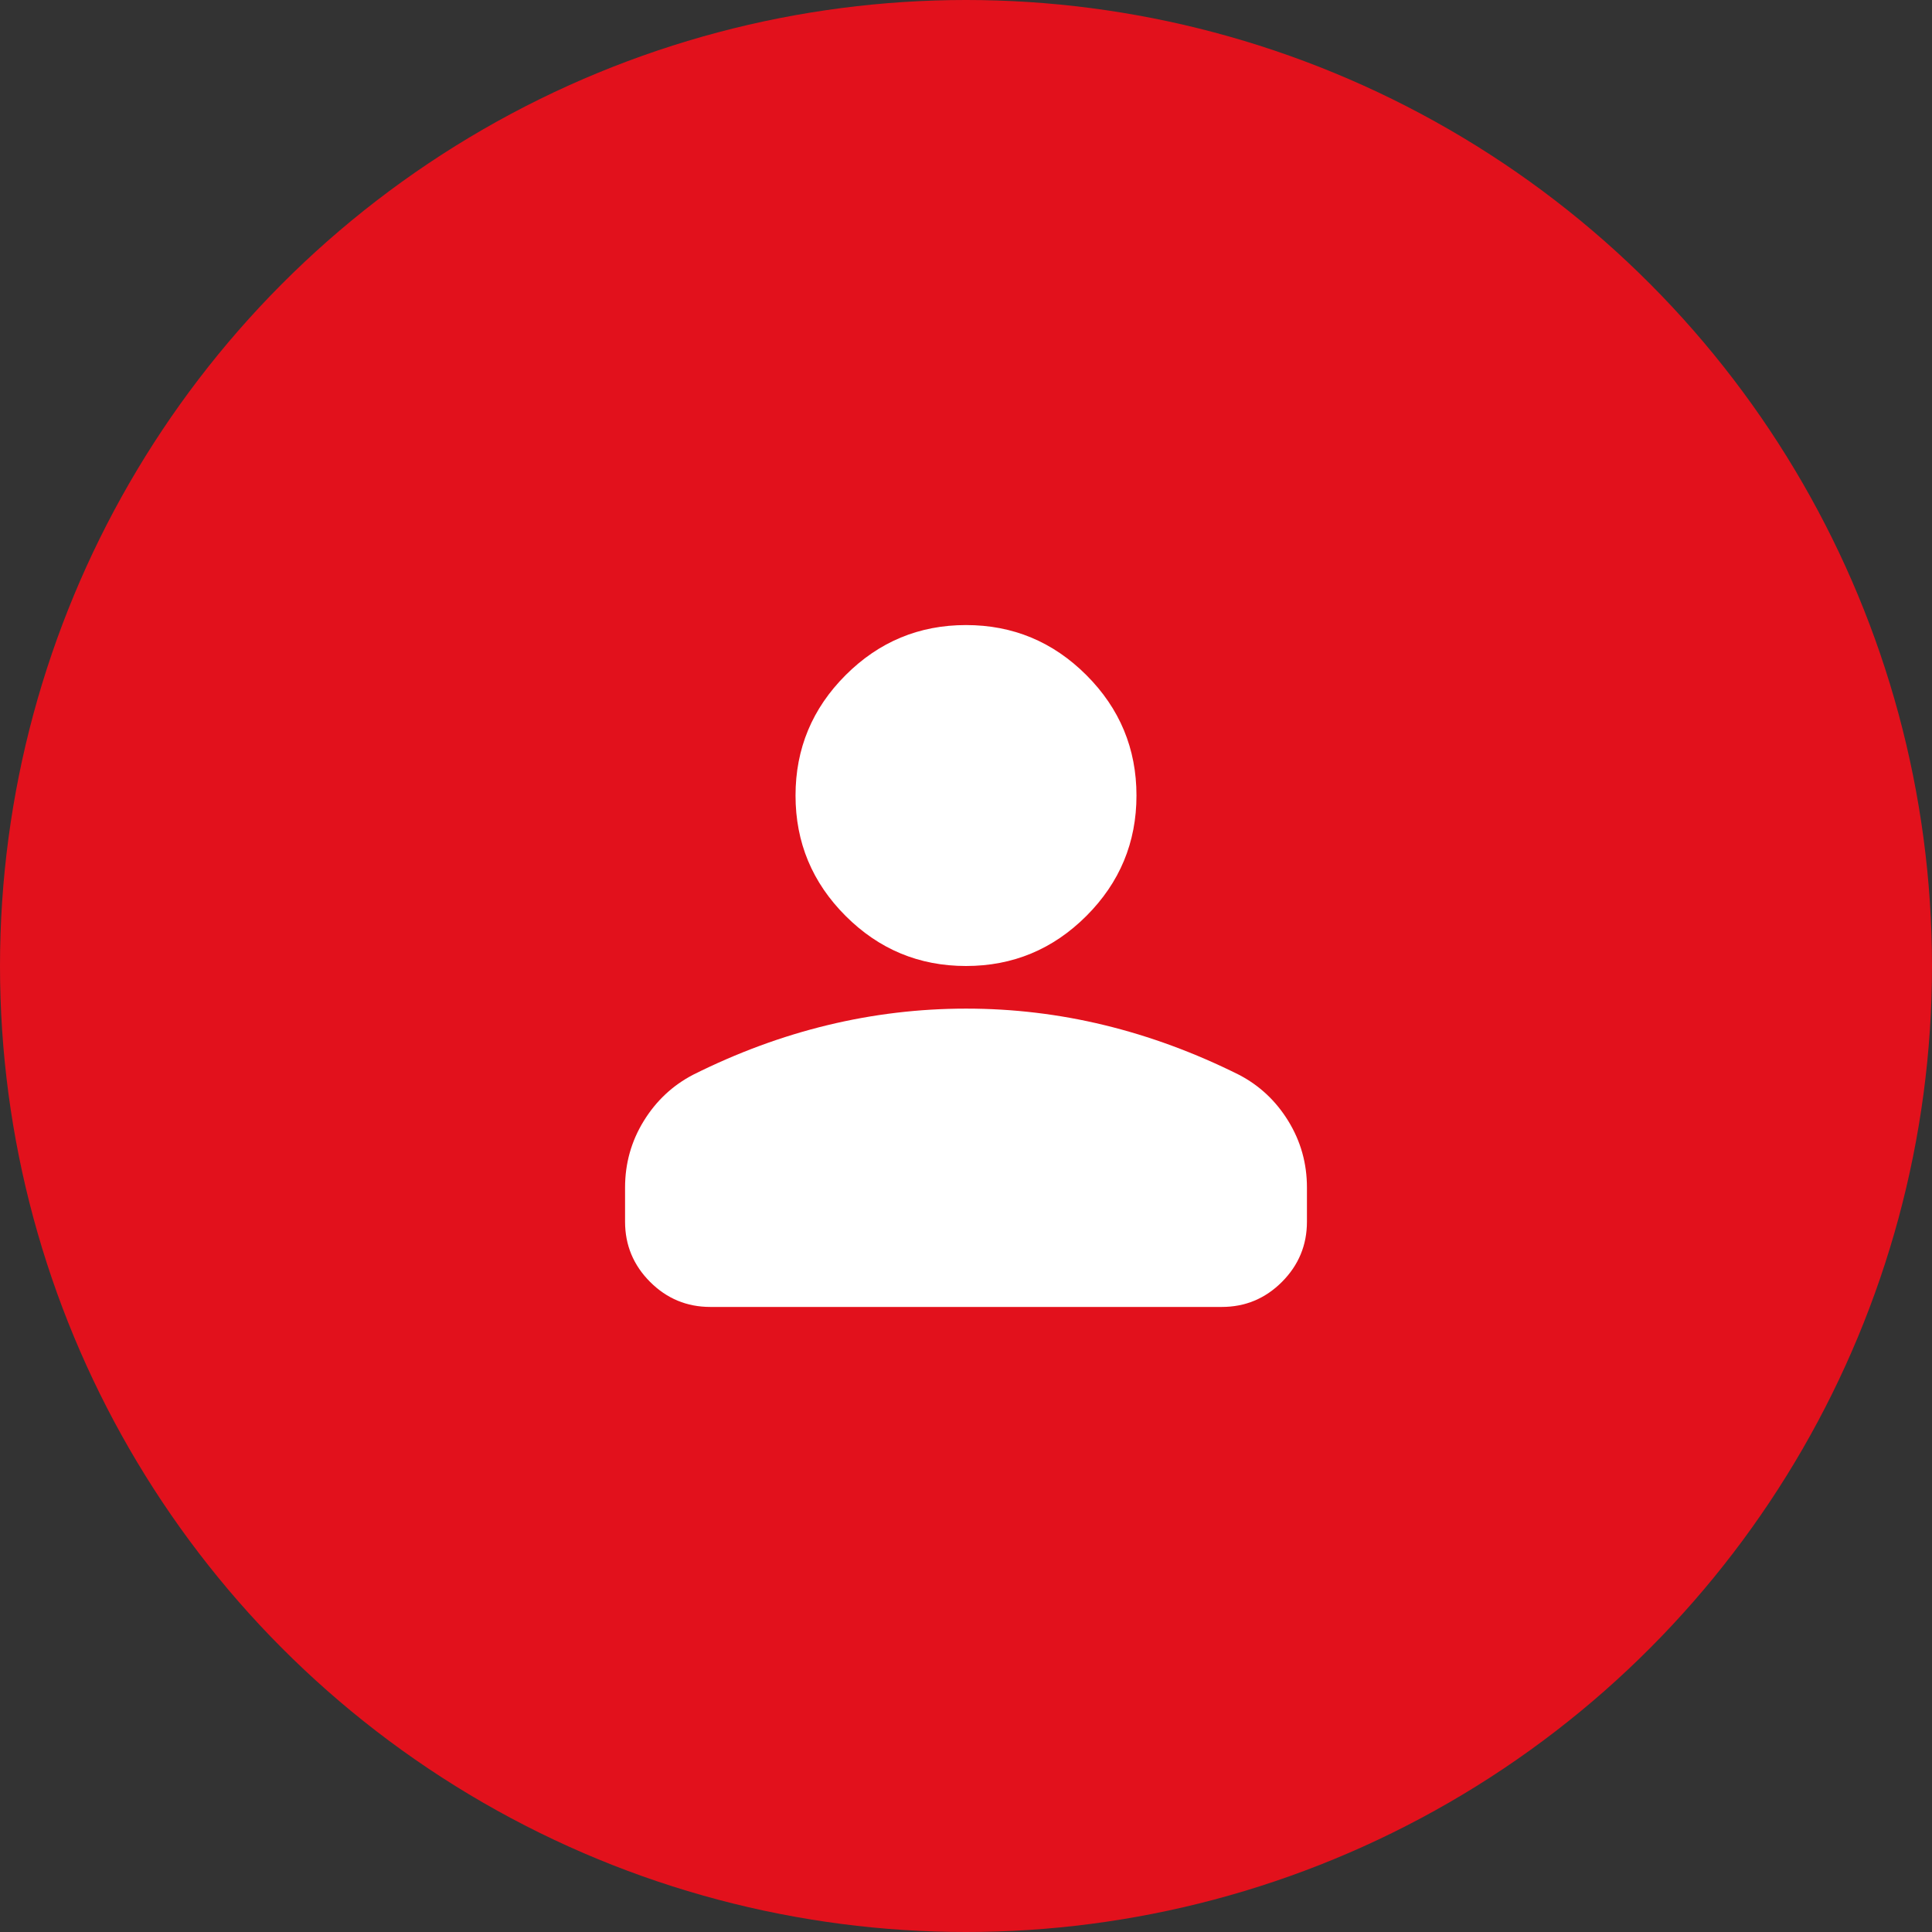 <svg xmlns="http://www.w3.org/2000/svg" fill="none" viewBox="0 0 170 170" height="170" width="170">
<rect x="0" y="0" width="170" height="170" fill="#333333" stroke="none"/>
<circle fill="#E2111C" r="85" cy="85" cx="85"></circle>
<path fill="white" d="M85 85C80.875 85 77.344 83.531 74.406 80.594C71.469 77.656 70 74.125 70 70C70 65.875 71.469 62.344 74.406 59.406C77.344 56.469 80.875 55 85 55C89.125 55 92.656 56.469 95.594 59.406C98.531 62.344 100 65.875 100 70C100 74.125 98.531 77.656 95.594 80.594C92.656 83.531 89.125 85 85 85ZM55 107.5V104.5C55 102.375 55.547 100.422 56.642 98.642C57.737 96.862 59.19 95.502 61 94.562C64.875 92.625 68.812 91.172 72.812 90.205C76.812 89.237 80.875 88.752 85 88.75C89.125 88.748 93.188 89.233 97.188 90.205C101.188 91.177 105.125 92.63 109 94.562C110.812 95.5 112.266 96.86 113.361 98.642C114.456 100.425 115.002 102.378 115 104.5V107.5C115 109.562 114.266 111.329 112.799 112.799C111.331 114.269 109.565 115.002 107.5 115H62.5C60.438 115 58.672 114.266 57.205 112.799C55.737 111.331 55.002 109.565 55 107.5Z"></path>
</svg>
